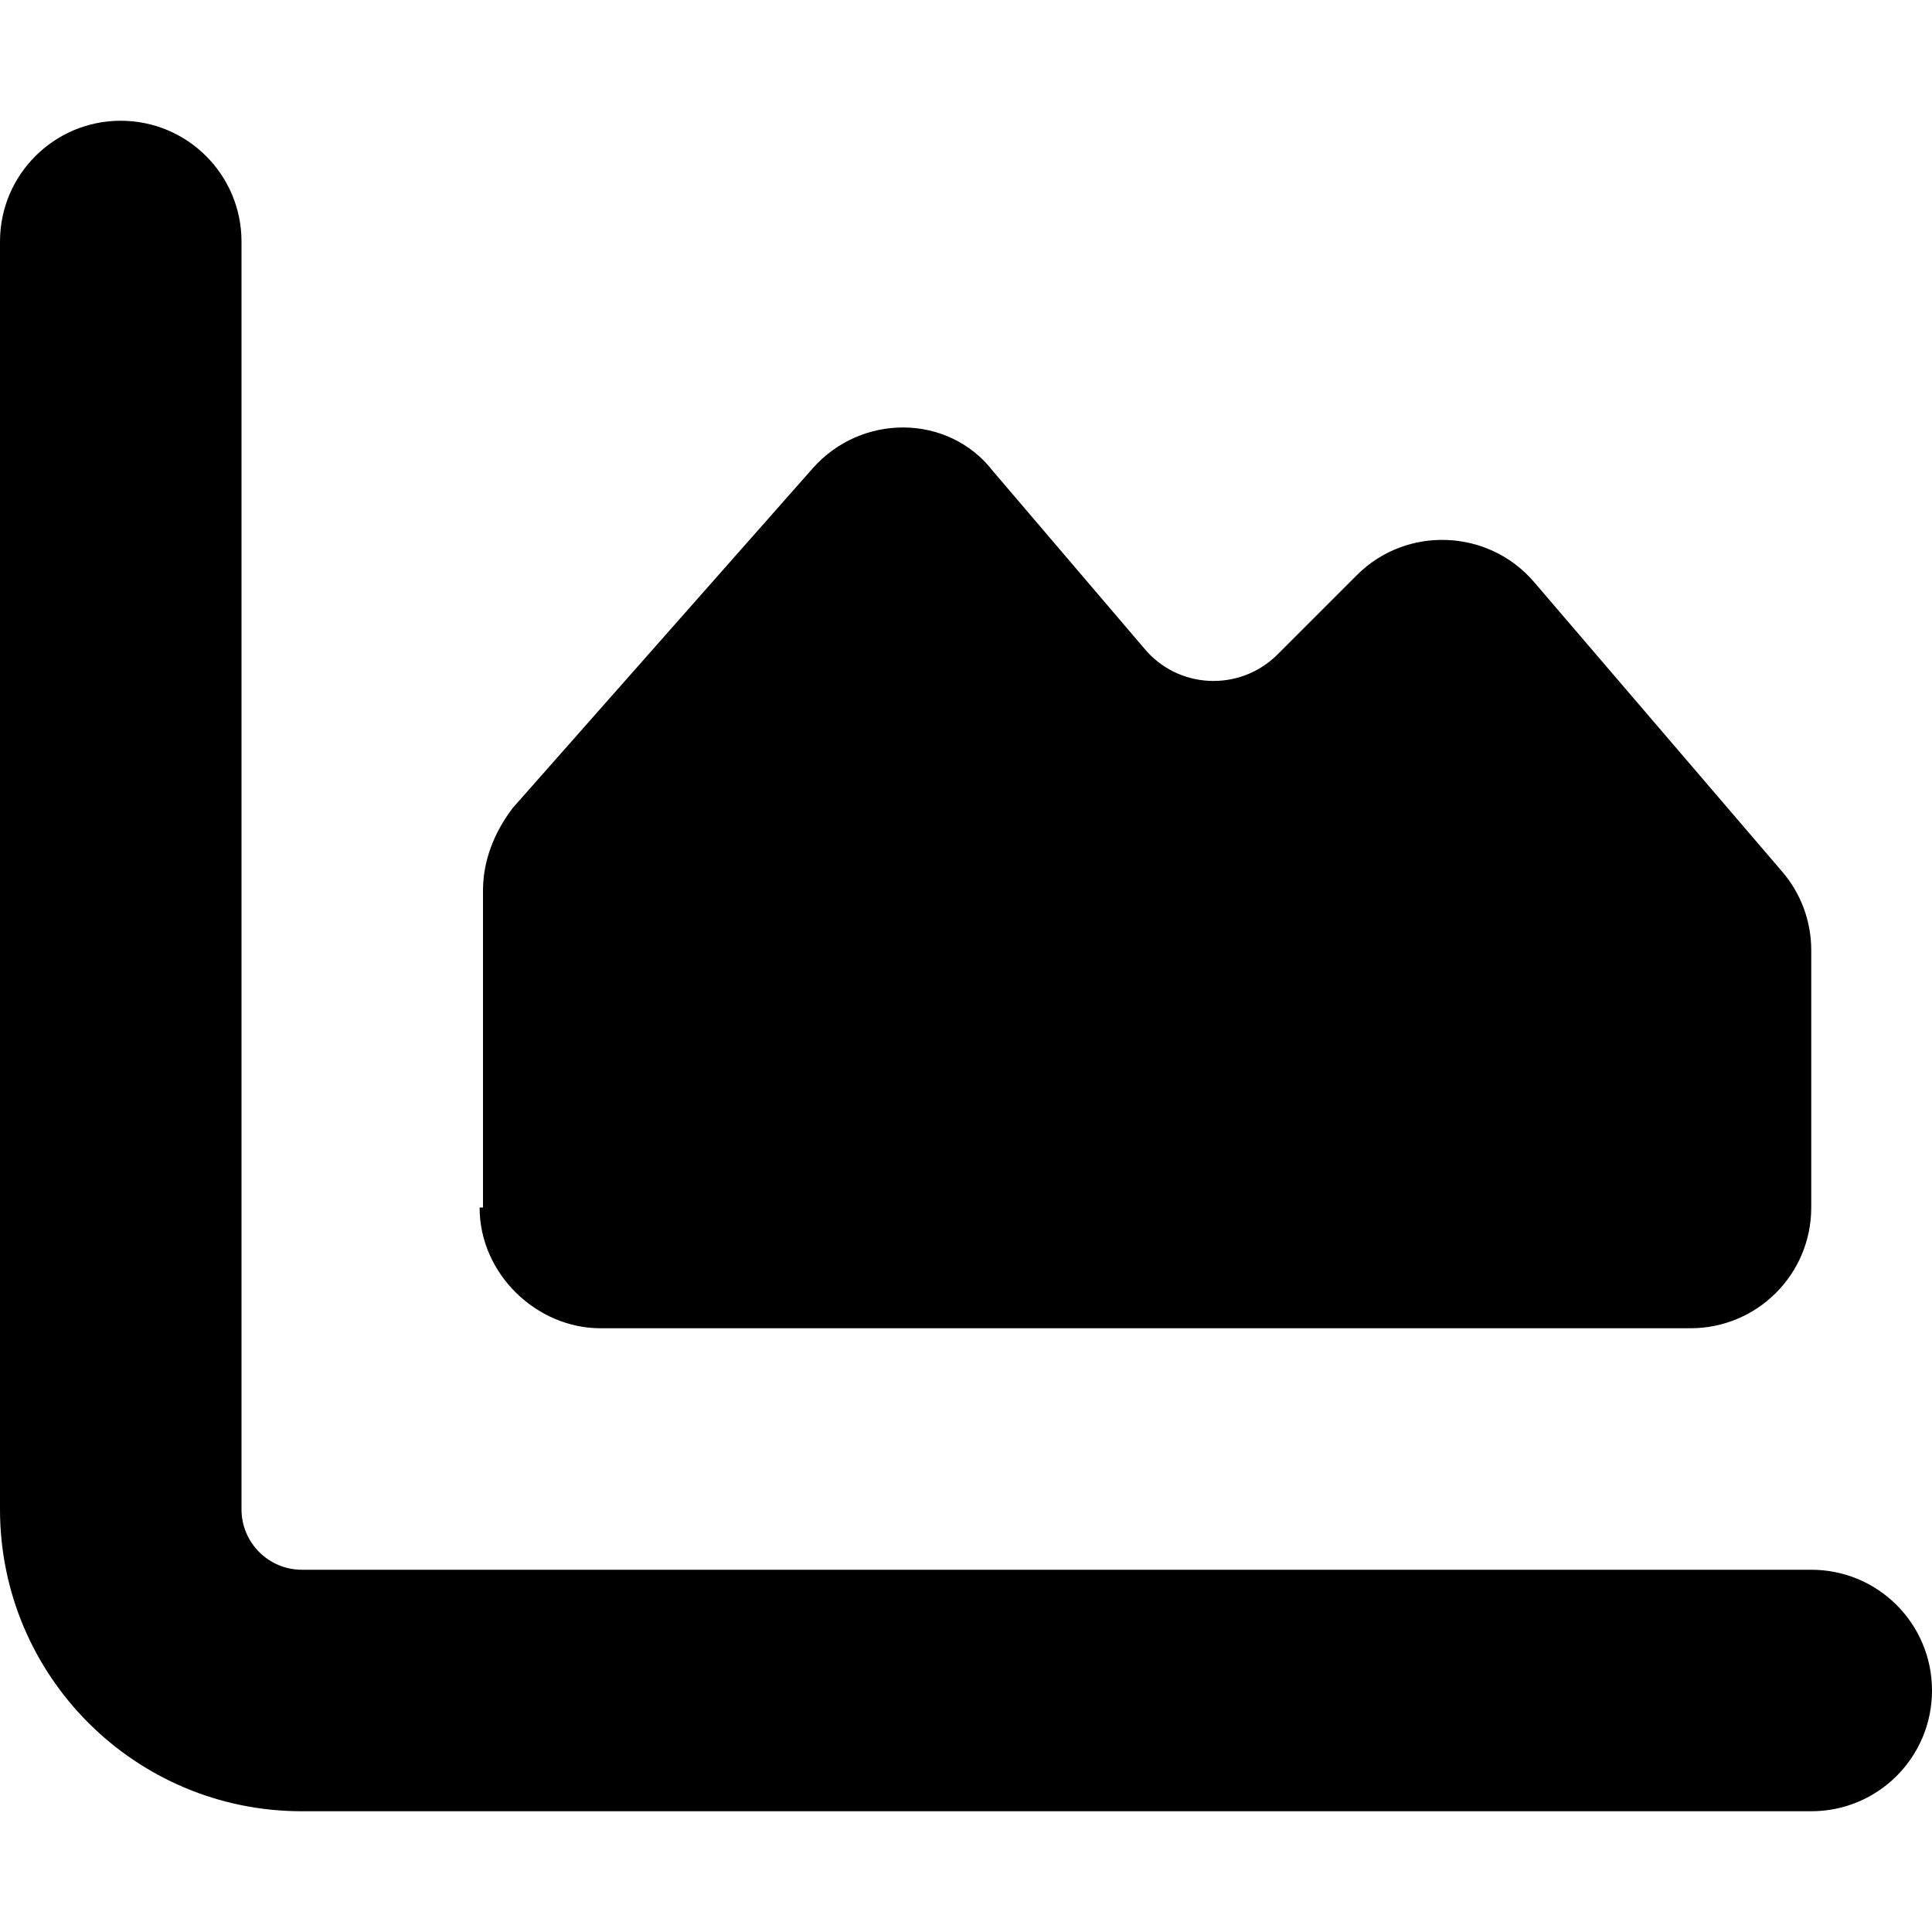 <svg xmlns="http://www.w3.org/2000/svg" viewBox="0 0 512 512"><!--! Font Awesome Free 6.0.0 by @fontawesome - https://fontawesome.com License - https://fontawesome.com/license/free (Icons: CC BY 4.0, Fonts: SIL OFL 1.1, Code: MIT License) Copyright 2022 Fonticons, Inc.--><path d="M64 400c0 8.8 7.16 16 16 16h400c17.7 0 32 14.3 32 32s-14.3 32-32 32H80c-44.18 0-80-35.8-80-80V64c0-17.67 14.33-32 32-32s32 14.33 32 32v336zm64-80v-84c0-7.7 2.8-15.2 7.9-21.9l79.4-89.9c13-14.8 36.1-14.5 47.8.6l40.1 47c9 10.9 25.4 11.6 35.4 1.6l21-21c13.1-13.1 34.8-12.3 46.9 1.8l65.8 76.8c5 5.8 7.7 13.2 7.7 20.8V320c0 17.7-14.3 32-32 32H159.1c-16.8 0-32-14.3-32-32h.9z"/></svg>